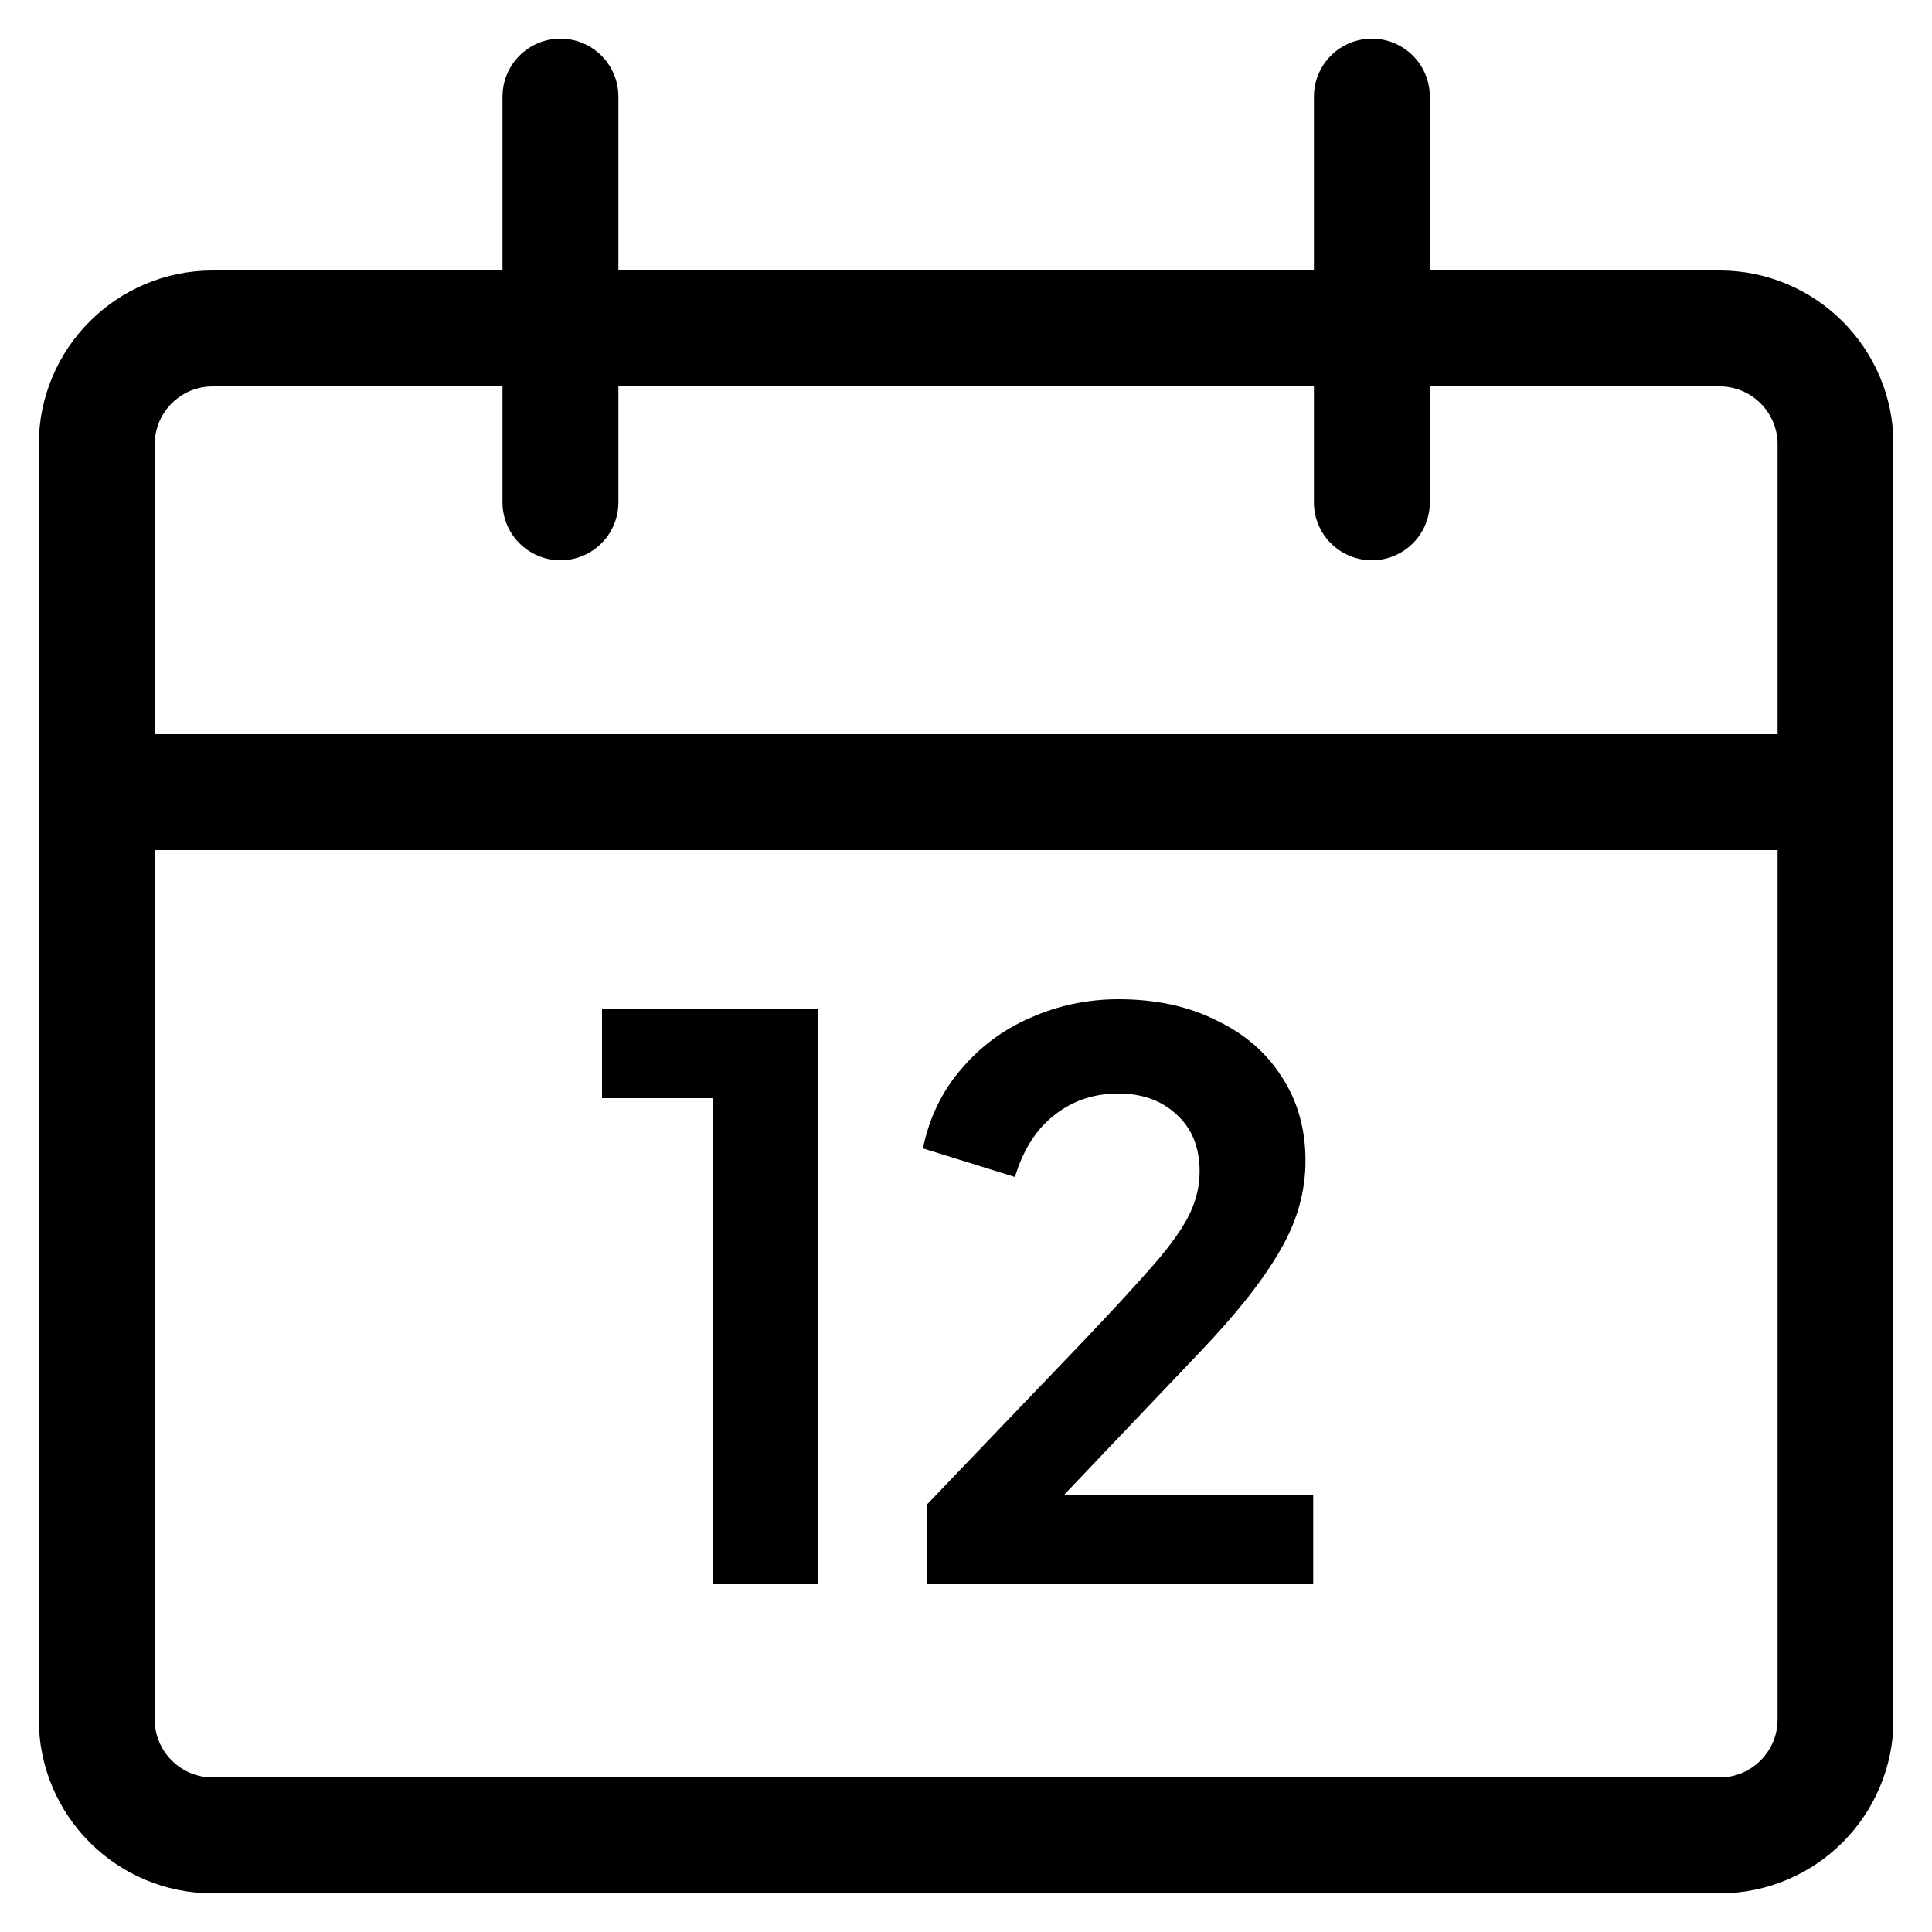 <svg width="25" height="25" viewBox="0 0 25 25" fill="none" xmlns="http://www.w3.org/2000/svg">
<g clip-path="url(#clip0_422_505)">
<path d="M22.252 4.25H2.752C1.924 4.25 1.252 4.922 1.252 5.75V22.25C1.252 23.078 1.924 23.75 2.752 23.75H22.252C23.08 23.75 23.752 23.078 23.752 22.25V5.75C23.752 4.922 23.08 4.25 22.252 4.25Z" stroke="black" stroke-width="1.5" stroke-linecap="round" stroke-linejoin="round"/>
<path d="M1.252 10.25H23.752" stroke="black" stroke-width="1.5" stroke-linecap="round" stroke-linejoin="round"/>
<path d="M7.252 6.5V1.25" stroke="black" stroke-width="1.5" stroke-linecap="round" stroke-linejoin="round"/>
<path d="M17.752 6.5V1.25" stroke="black" stroke-width="1.5" stroke-linecap="round" stroke-linejoin="round"/>
<path d="M9.23 20.5V14.21H7.79V13.05H10.59V20.5H9.23ZM11.993 20.5V19.47L14.013 17.36C14.406 16.947 14.713 16.613 14.933 16.36C15.153 16.107 15.306 15.89 15.393 15.71C15.48 15.53 15.523 15.347 15.523 15.16C15.523 14.847 15.423 14.6 15.223 14.42C15.03 14.24 14.78 14.15 14.473 14.15C14.153 14.15 13.877 14.243 13.643 14.43C13.41 14.61 13.24 14.877 13.133 15.23L11.943 14.86C12.023 14.467 12.187 14.127 12.433 13.84C12.68 13.547 12.98 13.323 13.333 13.17C13.693 13.01 14.073 12.93 14.473 12.93C14.953 12.93 15.373 13.02 15.733 13.2C16.1 13.373 16.383 13.617 16.583 13.93C16.79 14.243 16.893 14.607 16.893 15.02C16.893 15.427 16.78 15.82 16.553 16.2C16.333 16.58 15.986 17.017 15.513 17.51L13.763 19.35H16.993V20.5H11.993Z" fill="black"/>
</g>
<defs>
<clipPath id="clip0_422_505">
<rect width="24" height="24" fill="white" transform="translate(0.5 0.5)"/>
</clipPath>
</defs>
</svg>
